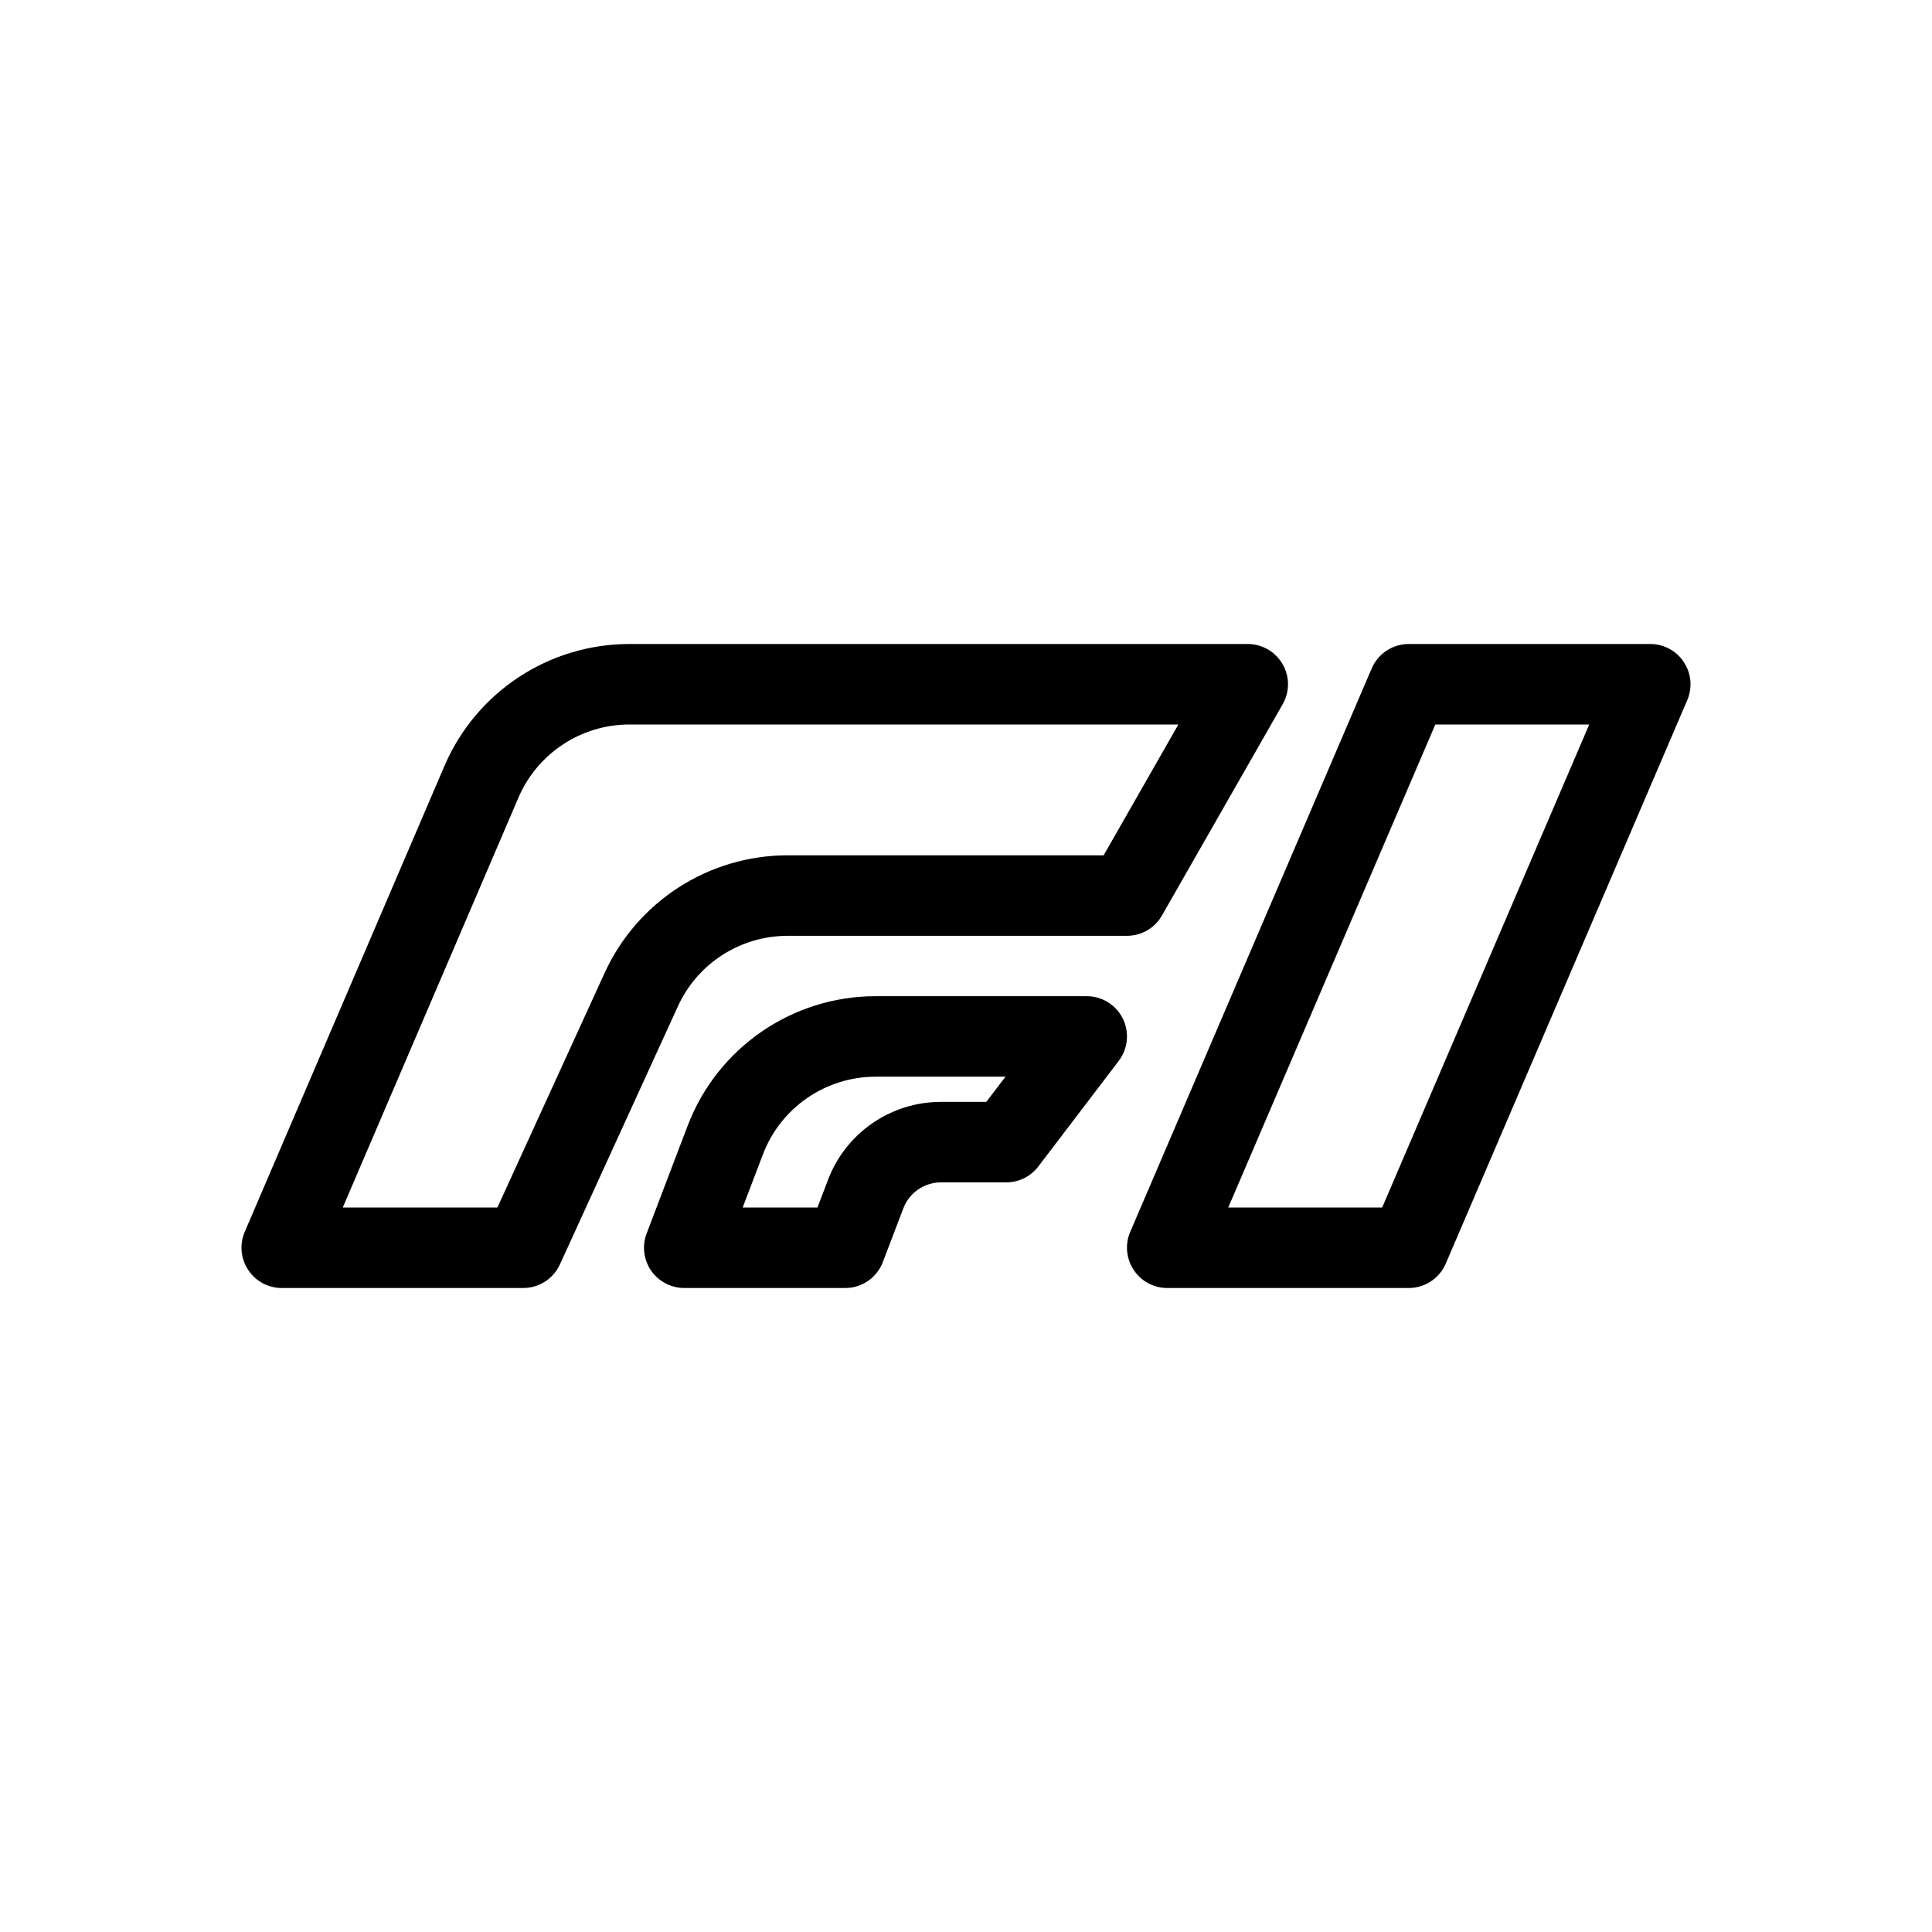 <svg width="24" height="24" viewBox="0 0 24 24" fill="none" xmlns="http://www.w3.org/2000/svg">
<path fill-rule="evenodd" clip-rule="evenodd" d="M7.819 9C7.219 9 6.676 9.358 6.44 9.909L4.258 15H6.179L7.511 12.086C7.918 11.196 8.806 10.625 9.785 10.625H13.71L14.638 9H7.819ZM5.521 9.515C5.915 8.596 6.819 8 7.819 8H15.5C15.678 8 15.843 8.095 15.932 8.249C16.022 8.403 16.023 8.593 15.934 8.748L14.434 11.373C14.345 11.529 14.179 11.625 14 11.625H9.785C9.198 11.625 8.665 11.967 8.421 12.501L6.955 15.708C6.873 15.886 6.696 16 6.5 16H3.5C3.332 16 3.175 15.916 3.083 15.775C2.99 15.635 2.974 15.457 3.04 15.303L5.521 9.515ZM17.04 8.303C17.119 8.119 17.3 8 17.5 8H20.5C20.668 8 20.825 8.084 20.917 8.225C21.01 8.365 21.026 8.542 20.96 8.697L17.96 15.697C17.881 15.881 17.7 16 17.5 16H14.5C14.332 16 14.175 15.916 14.083 15.775C13.99 15.635 13.974 15.457 14.04 15.303L17.04 8.303ZM17.83 9L15.258 15H17.17L19.742 9H17.83ZM10.878 13.375C10.256 13.375 9.698 13.759 9.477 14.341L9.226 15H10.155L10.287 14.653C10.509 14.072 11.067 13.688 11.689 13.688H12.252L12.491 13.375H10.878ZM8.542 13.985C8.911 13.016 9.841 12.375 10.878 12.375H13.5C13.69 12.375 13.864 12.483 13.948 12.653C14.032 12.823 14.013 13.027 13.898 13.178L12.898 14.491C12.803 14.615 12.656 14.688 12.5 14.688H11.689C11.482 14.688 11.296 14.816 11.222 15.009L10.967 15.678C10.893 15.872 10.707 16 10.5 16H8.5C8.336 16 8.182 15.919 8.088 15.784C7.995 15.648 7.974 15.476 8.033 15.322L8.542 13.985Z" fill="black"/>
</svg>
